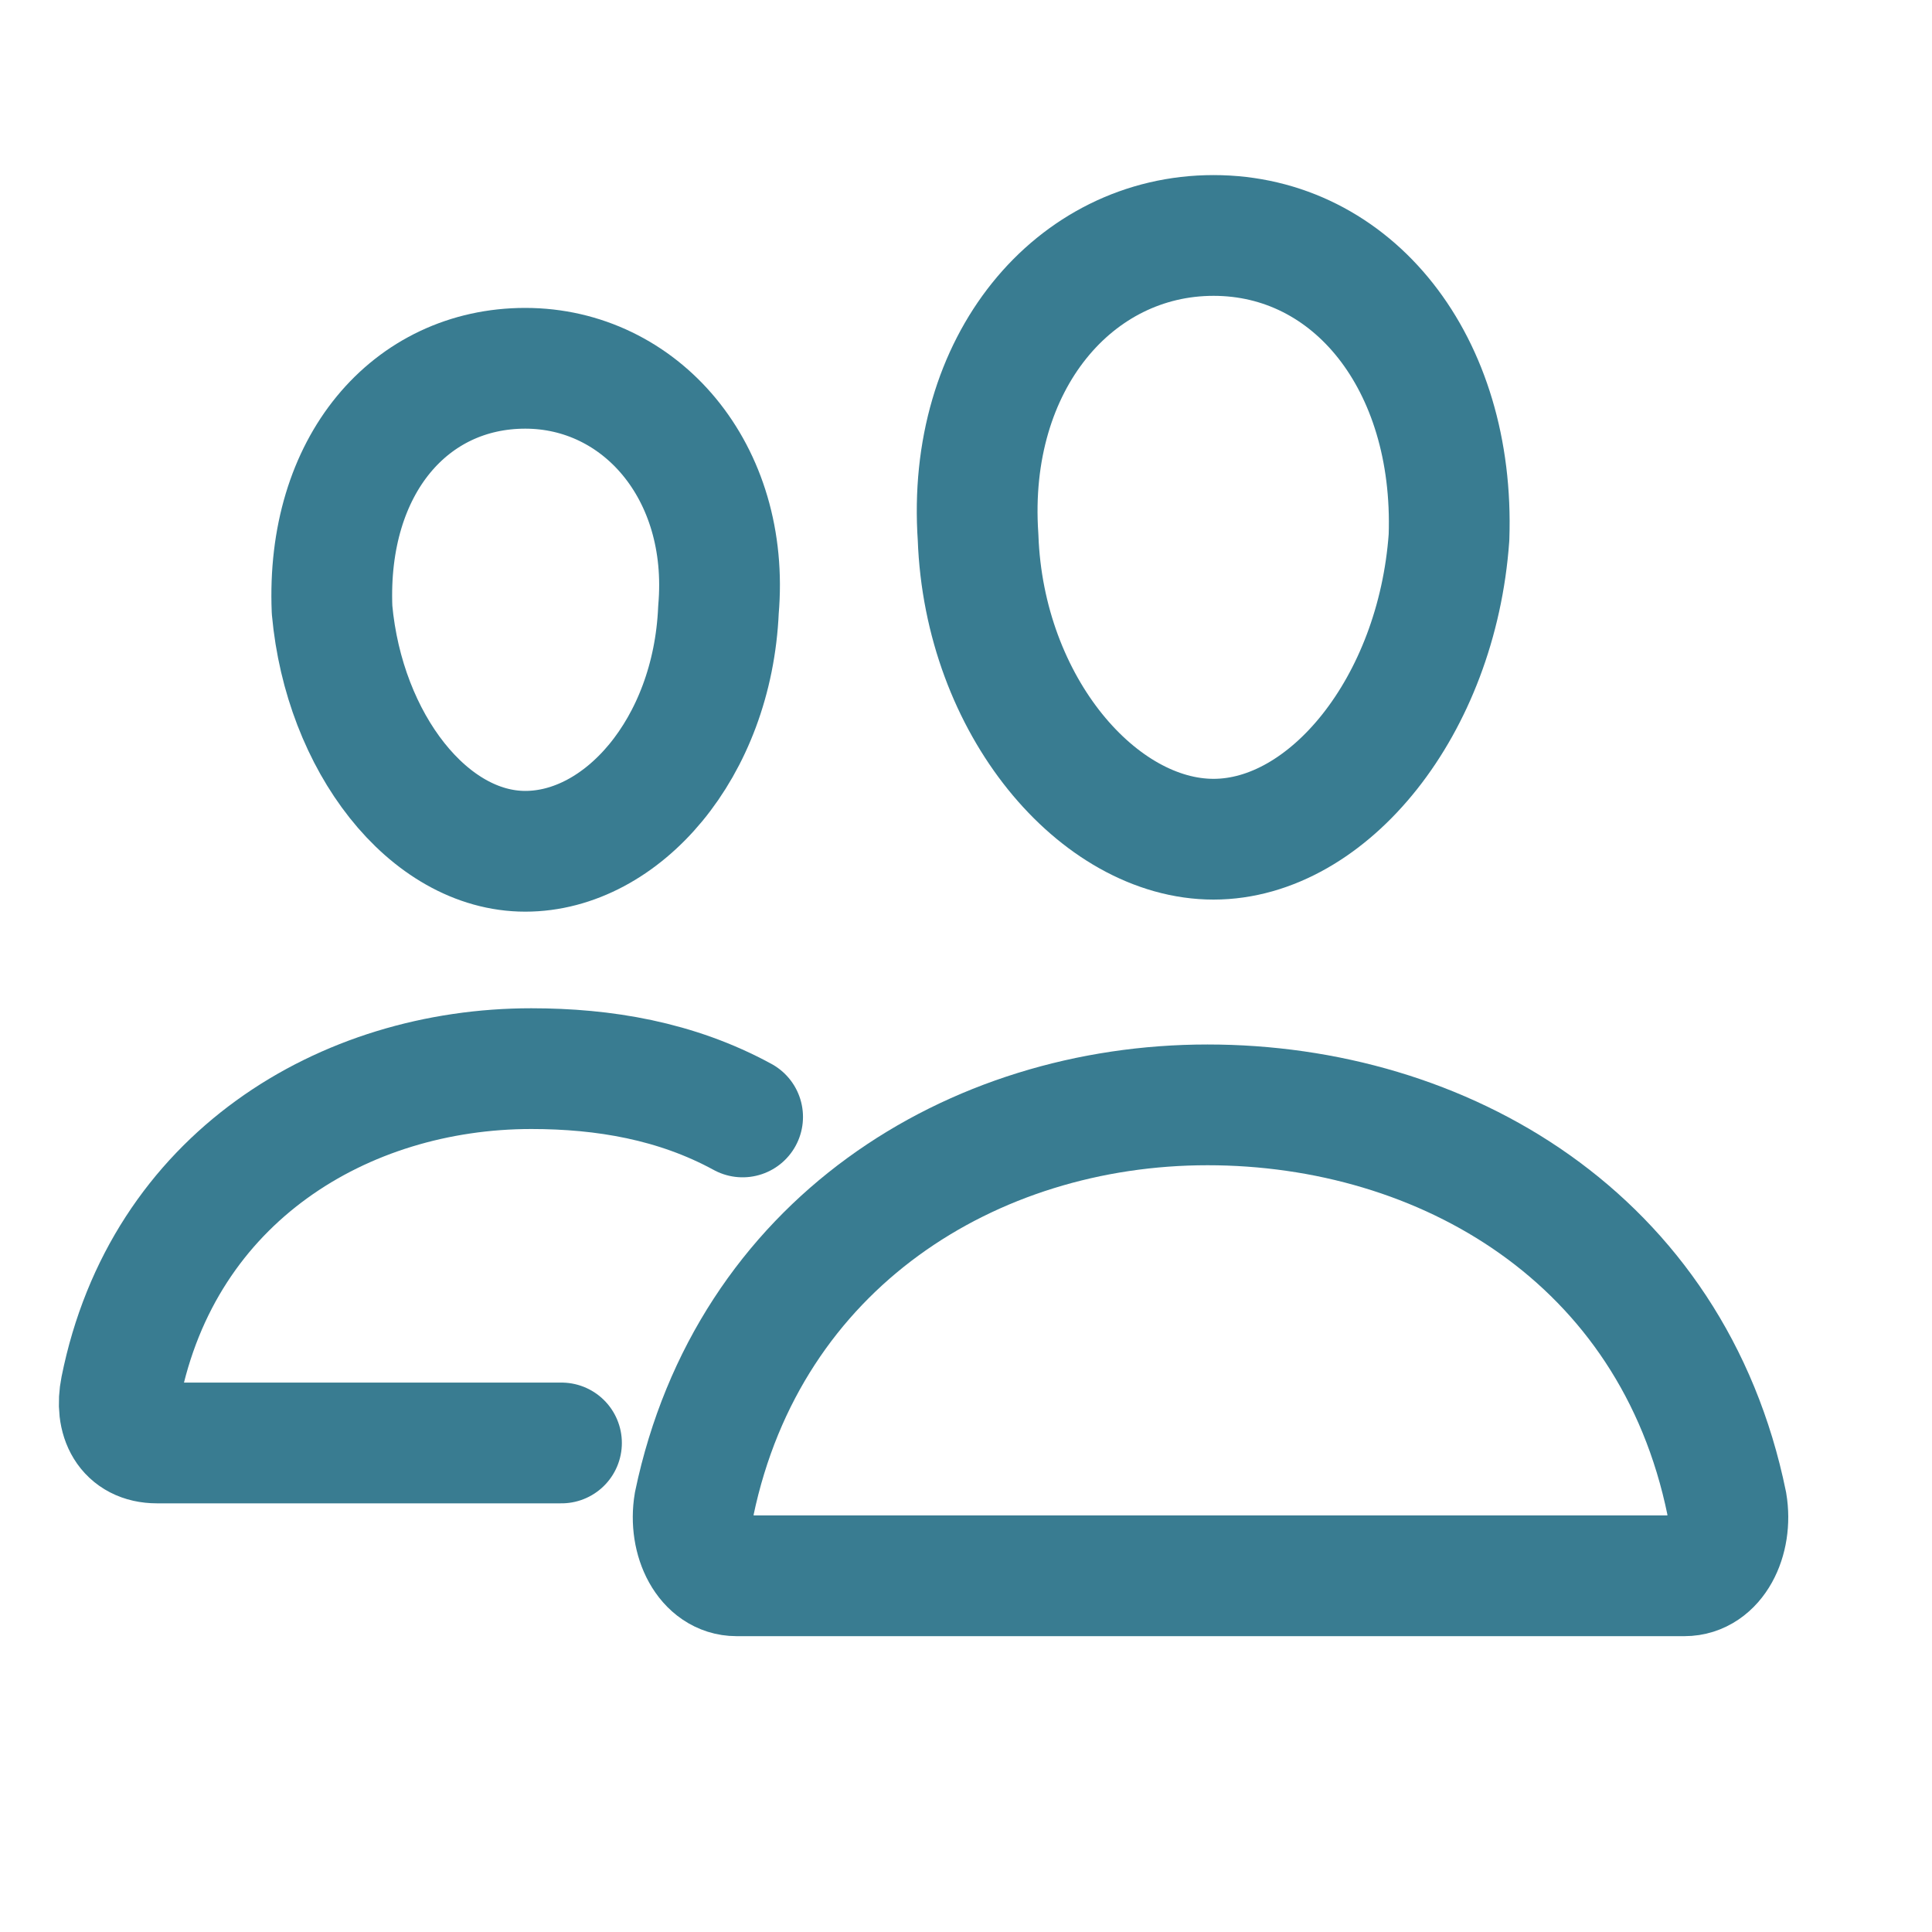<?xml version="1.0" encoding="utf-8"?>
<!-- Generator: Adobe Illustrator 27.0.0, SVG Export Plug-In . SVG Version: 6.00 Build 0)  -->
<svg version="1.1" xmlns="http://www.w3.org/2000/svg" xmlns:xlink="http://www.w3.org/1999/xlink" x="0px" y="0px"
	 viewBox="0 0 32 32" style="enable-background:new 0 0 32 32;" xml:space="preserve">
<style type="text/css">
	.st0{display:none;}
	.st1{display:inline;}
	.st2{fill:#397C91;}
	.st3{display:inline;fill:none;}
	.st4{display:inline;fill:none;stroke:#397C91;stroke-width:2;stroke-linecap:round;stroke-linejoin:round;stroke-miterlimit:10;}
	.st5{fill:none;stroke:#397C91;stroke-width:2;stroke-linecap:round;stroke-linejoin:round;}
	.st6{fill:none;stroke:#397C91;stroke-width:2;stroke-miterlimit:10;}
	.st7{fill:none;stroke:#397C91;stroke-width:2;stroke-linecap:round;stroke-miterlimit:10;}
</style>
<g id="time" class="st0">
	<g id="Layer_15" class="st1">
		<path class="st2" d="M16,31C7.7,31,1,24.3,1,16S7.7,1,16,1s15,6.7,15,15S24.3,31,16,31z M16,3C8.8,3,3,8.8,3,16s5.8,13,13,13
			s13-5.8,13-13S23.2,3,16,3z"/>
		<path class="st2" d="M20.2,21.7l-4.9-5C15.1,16.5,15,16.3,15,16V8h2v7.6l4.7,4.6L20.2,21.7z"/>
	</g>
</g>
<g id="dificultad" class="st0">
	<rect x="-34.5" y="-33" class="st3" width="50" height="50"/>
	<path class="st4" d="M28.2,11.7c0-1-0.6-1.4-1.3-1.6c0,0-4.9,0.5-6.6,0.7c-1.4,0.2-2.1-0.9-1-2.6c0.7-1.1,1-1.6,1-2.6
		c0-2.1-1.8-3.9-4-3.9c-2.2,0-4,1.7-4,3.9c0,1,0.3,1.6,1,2.6c1.2,1.8,0.5,2.7-1,2.6c-1.6-0.1-6.6-0.7-6.6-0.7
		c-0.9-0.1-1.2,0.6-1.3,1.5c0,0-0.3,1.1-0.7,6.7c0,0.1,0,0.3,0,0.3c0.2,1.2,1.4,0.4,2.7-0.4c0.8-0.6,1.7-1,2.7-1c2.2,0,4,1.7,4,3.9
		s-1.8,3.9-4,3.9c-1.1,0-1.8-0.3-2.7-1.1c-0.9-0.7-2.2-1.5-2.6-0.6c-0.1,0.2-0.1,0.5,0,0.7c0.4,4,0.5,4.2,0.7,4.9
		c0.2,0.7,0.6,1.3,1.3,1.3h20.7c1.2,0,1.8-0.7,1.8-1.8C28.2,27.9,28.2,12.7,28.2,11.7z"/>
</g>
<g id="Capa_3">
	<path class="st5" d="M24,8.9c-0.2,2.8-2,5-3.9,5s-3.8-2.2-3.9-5c-0.2-2.9,1.6-5,3.9-5S24.1,6,24,8.9z"/>
	<path class="st6" d="M20,18.3c-3.9,0-7.6,2.3-8.5,6.6c-0.1,0.6,0.2,1.2,0.7,1.2h15.7c0.5,0,0.8-0.6,0.7-1.2
		C27.7,20.5,23.9,18.3,20,18.3z"/>
	<path class="st5" d="M11.9,10.1c-0.1,2.3-1.6,4-3.2,4s-3-1.8-3.2-4c-0.1-2.4,1.3-4,3.2-4S12.1,7.8,11.9,10.1z"/>
	<path class="st7" d="M12.3,18.5c-1.1-0.6-2.3-0.8-3.5-0.8c-3.1,0-6.1,1.8-6.8,5.3c-0.1,0.5,0.1,0.9,0.6,0.9h6.7"/>
</g>
</svg>
